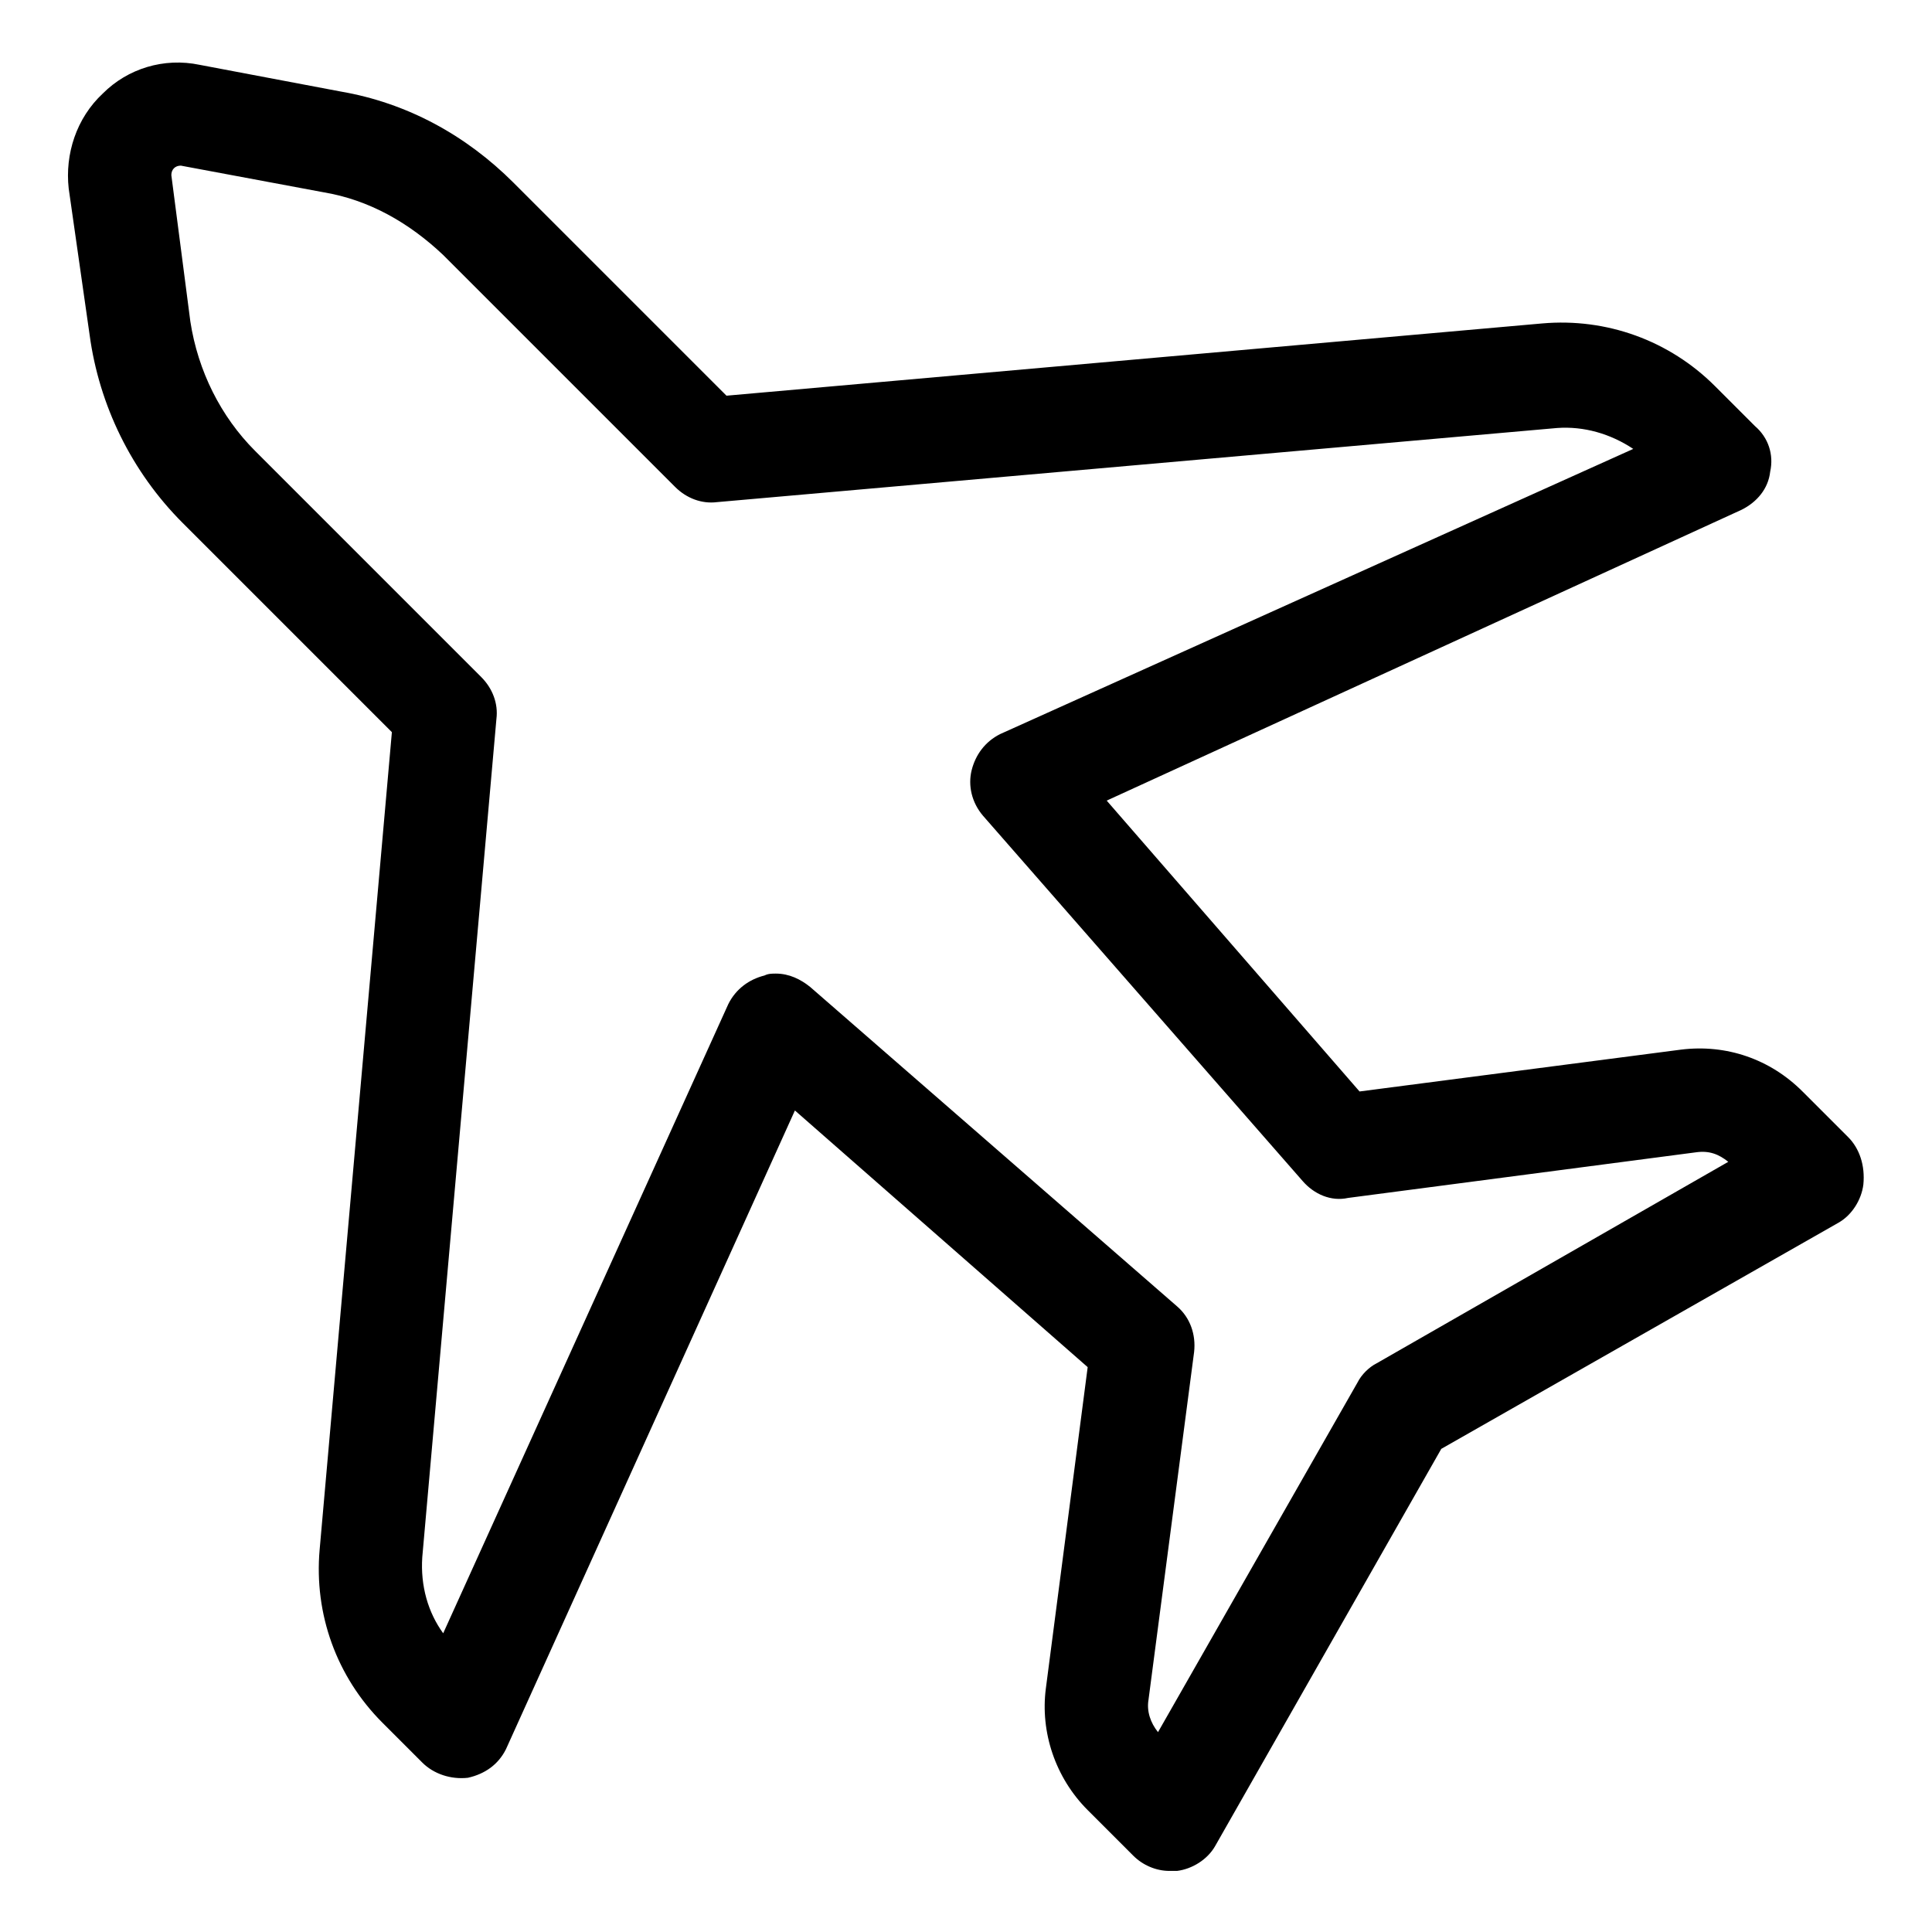 <?xml version="1.0" encoding="UTF-8"?>
<!-- Uploaded to: SVG Repo, www.svgrepo.com, Generator: SVG Repo Mixer Tools -->
<svg fill="#000000" width="800px" height="800px" version="1.1" viewBox="144 144 512 512" xmlns="http://www.w3.org/2000/svg">
 <path d="m633.77 445.34-12.09-12.09c-8.566-8.566-20.152-12.594-32.242-11.082l-85.145 11.082-67.008-77.082 168.27-77.082c4.031-2.016 7.055-5.543 7.559-10.078 1.008-4.535-0.504-9.07-4.031-12.09l-10.578-10.578c-12.09-12.09-28.719-18.137-45.848-16.625l-216.13 19.145-56.43-56.43c-12.594-12.594-28.215-21.16-45.848-24.184l-37.281-7.055c-9.574-2.016-19.145 1.008-25.695 7.559-7.055 6.551-10.078 16.121-9.07 25.191l5.543 38.793c2.519 18.641 11.082 36.273 24.688 49.879l55.418 55.418-19.145 216.64c-1.512 17.129 4.535 33.754 16.625 45.848l10.578 10.578c3.023 3.023 7.559 4.535 12.09 4.031 4.535-1.008 8.062-3.527 10.078-7.559l76.582-169.28 77.586 68.016-11.082 85.145c-1.512 11.586 2.519 23.68 11.082 32.242l12.09 12.09c2.519 2.519 6.047 4.031 9.574 4.031h2.016c4.031-0.504 8.062-3.023 10.078-6.551l59.953-105.3 105.3-59.953c3.527-2.016 6.047-6.047 6.551-10.078 0.5-5.035-1.012-9.57-4.035-12.594zm-124.95 59.953c-2.016 1.008-4.031 3.023-5.039 5.039l-52.898 92.703c-2.016-2.519-3.023-5.543-2.519-8.566l12.09-92.195c0.504-4.535-1.008-9.07-4.535-12.09l-97.23-84.645c-2.519-2.016-5.543-3.527-9.07-3.527-1.008 0-2.016 0-3.023 0.504-4.031 1.008-7.559 3.527-9.574 7.559l-75.57 166.76c-4.031-5.543-6.047-12.594-5.543-20.152l19.652-222.18c0.504-4.031-1.008-8.062-4.031-11.082l-59.953-59.957c-9.07-9.07-15.113-21.16-17.129-34.258l-5.039-38.793c0-1.512 1.008-2.519 2.519-2.519l37.785 7.055c12.09 2.016 22.672 8.062 31.738 16.625l61.465 61.465c3.023 3.023 7.055 4.535 11.082 4.031l222.68-19.648c7.055-0.504 14.105 1.512 20.152 5.543l-167.77 75.57c-4.031 2.016-6.551 5.543-7.559 9.574-1.008 4.031 0 8.566 3.023 12.09l84.641 96.73c3.023 3.527 7.559 5.543 12.09 4.535l92.195-12.09c3.527-0.504 6.047 0.504 8.566 2.519z"/>
</svg>